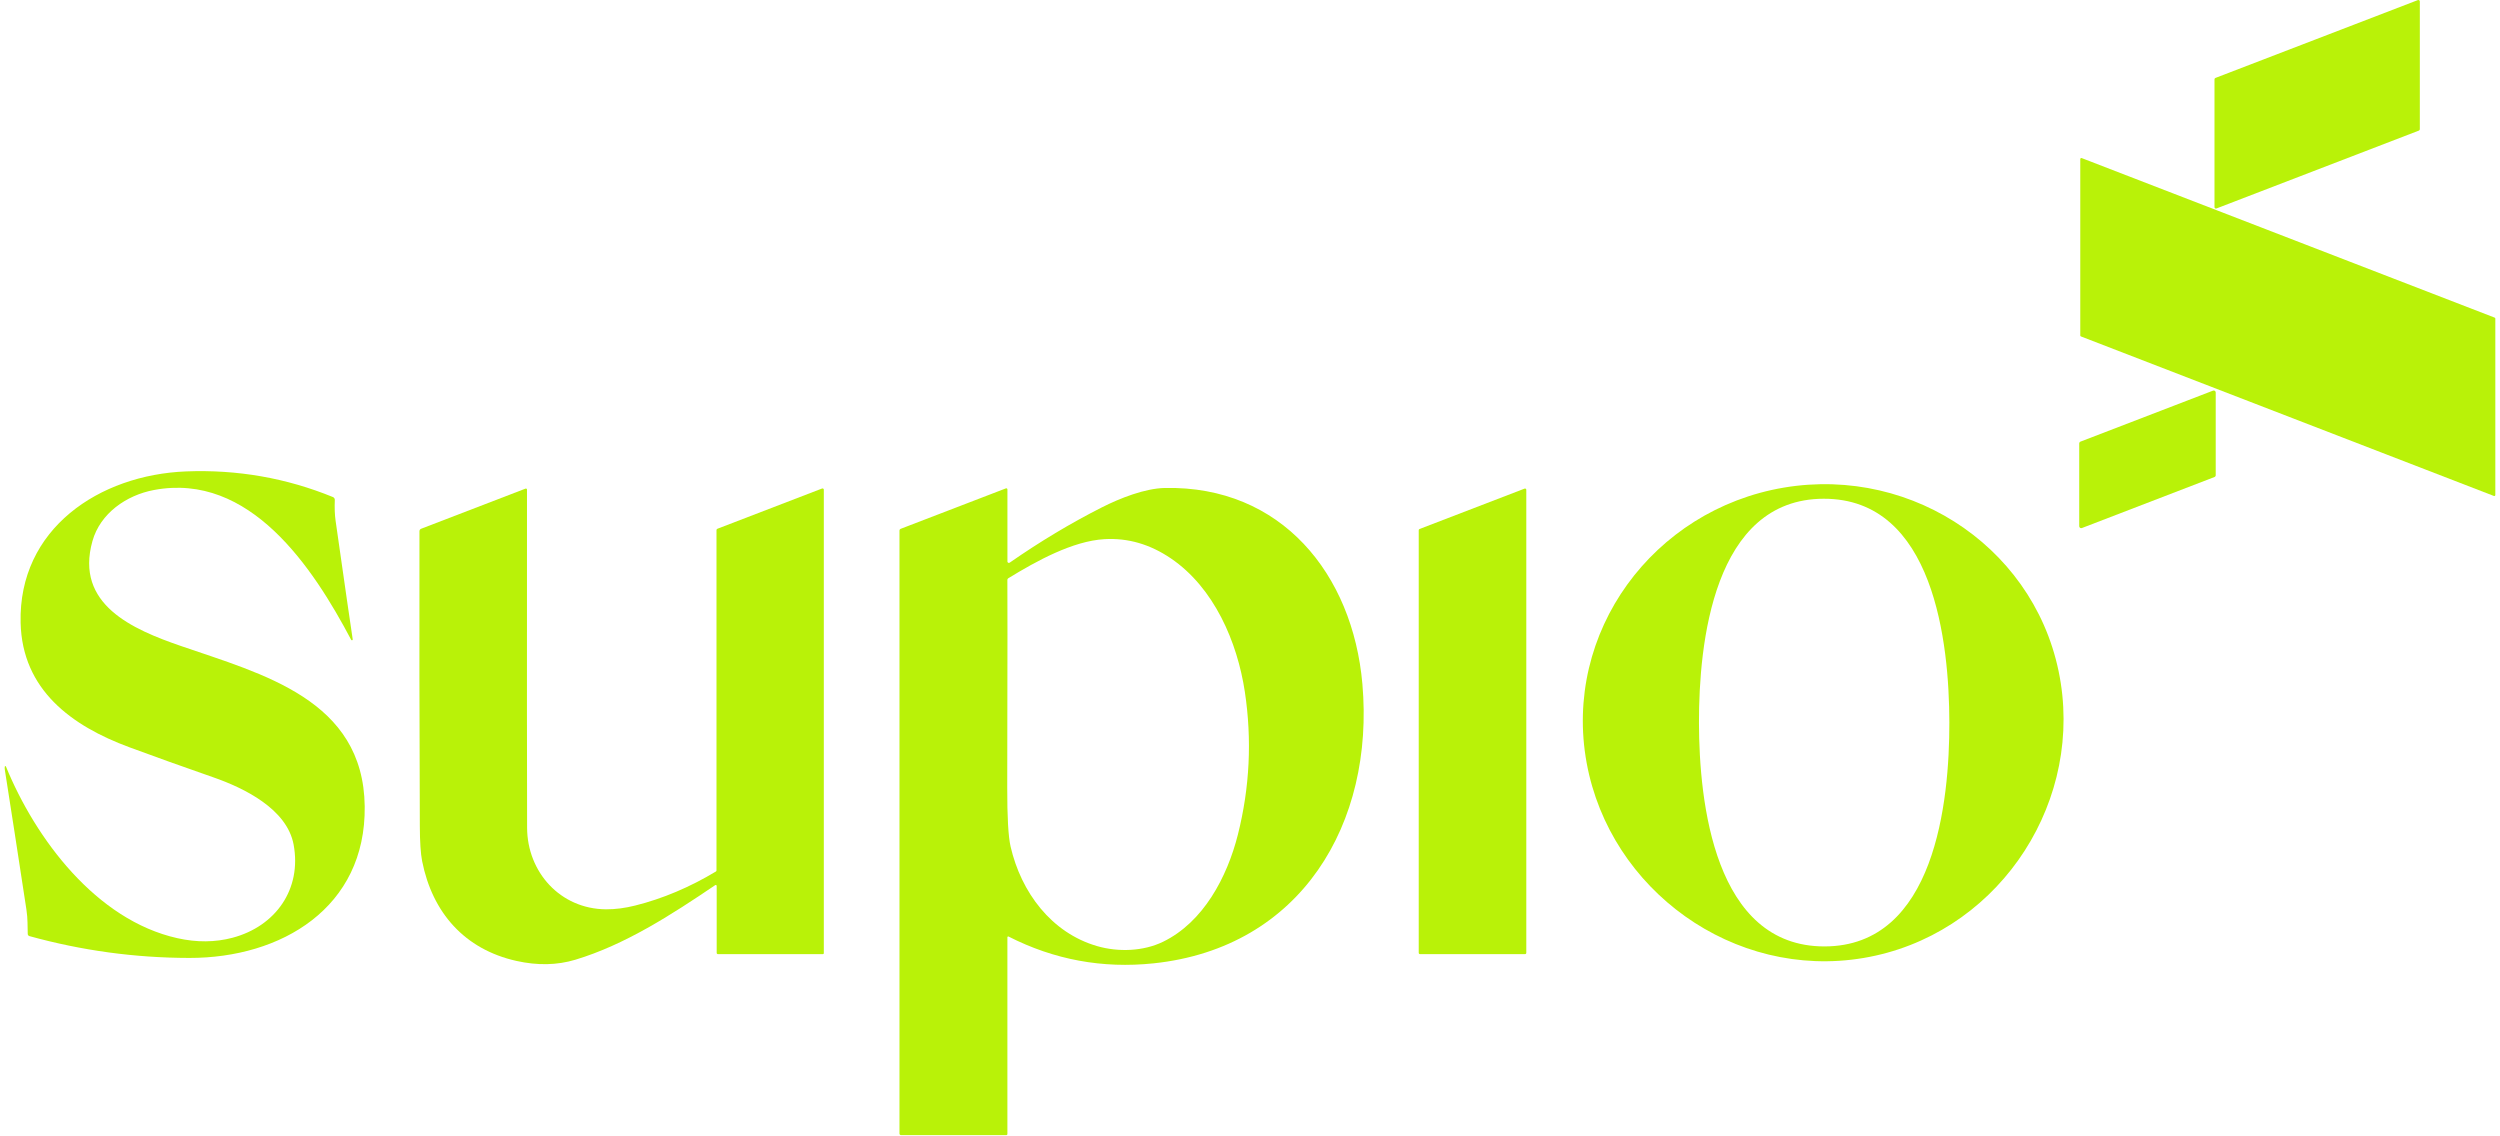 <svg width="330" height="150" viewBox="0 0 330 150" fill="none" xmlns="http://www.w3.org/2000/svg">
<path d="M292.313 27.338V10.464C292.313 10.426 292.325 10.389 292.347 10.357C292.369 10.326 292.4 10.302 292.436 10.288L319.159 0.012C319.188 0.001 319.219 -0.002 319.25 0.001C319.281 0.005 319.31 0.017 319.335 0.034C319.361 0.052 319.381 0.075 319.396 0.103C319.41 0.13 319.417 0.161 319.417 0.192V17.062C319.416 17.1 319.404 17.137 319.382 17.169C319.36 17.2 319.329 17.224 319.293 17.238L292.57 27.518C292.541 27.528 292.51 27.532 292.479 27.528C292.448 27.524 292.419 27.513 292.394 27.495C292.368 27.478 292.348 27.454 292.334 27.427C292.32 27.399 292.312 27.369 292.313 27.338Z" fill="#B9F208"/>
<path d="M274.596 44.279V20.994C274.596 20.972 274.602 20.95 274.613 20.93C274.623 20.911 274.638 20.894 274.656 20.882C274.675 20.869 274.696 20.861 274.718 20.859C274.74 20.856 274.762 20.859 274.783 20.867L329.295 41.926C329.321 41.936 329.343 41.954 329.359 41.977C329.375 42.001 329.383 42.028 329.383 42.056V65.341C329.383 65.364 329.377 65.385 329.366 65.405C329.356 65.424 329.341 65.441 329.323 65.454C329.304 65.466 329.283 65.474 329.261 65.476C329.239 65.479 329.217 65.476 329.196 65.468L274.684 44.409C274.658 44.399 274.636 44.381 274.62 44.358C274.604 44.335 274.596 44.307 274.596 44.279Z" fill="#B9F208"/>
<path d="M274.458 69.463V58.533C274.459 58.481 274.475 58.43 274.504 58.388C274.534 58.345 274.576 58.312 274.624 58.294L292.126 51.562C292.165 51.548 292.207 51.542 292.248 51.547C292.29 51.552 292.329 51.567 292.363 51.591C292.398 51.614 292.426 51.646 292.445 51.682C292.465 51.719 292.475 51.76 292.475 51.802V62.728C292.475 62.78 292.459 62.831 292.429 62.874C292.4 62.916 292.358 62.949 292.309 62.968L274.807 69.702C274.769 69.717 274.727 69.722 274.685 69.718C274.644 69.713 274.604 69.698 274.57 69.674C274.536 69.651 274.508 69.619 274.488 69.582C274.469 69.546 274.459 69.505 274.458 69.463Z" fill="#B9F208"/>
<path d="M0.634 101.189C0.638 101.173 0.646 101.158 0.659 101.146C0.671 101.135 0.686 101.128 0.703 101.126C0.719 101.124 0.735 101.127 0.749 101.135C0.763 101.144 0.773 101.156 0.779 101.171C4.695 110.744 12.704 121.45 23.417 123.841C25.976 124.413 28.405 124.393 30.703 123.781C36.375 122.269 39.858 117.381 38.755 111.476C37.873 106.76 32.163 104.006 28.215 102.627C24.071 101.183 20.354 99.851 17.061 98.632C9.458 95.819 2.929 91.067 2.721 82.198C2.425 69.776 13.124 62.676 24.559 62.226C31.32 61.963 37.782 63.091 43.943 65.609C44.02 65.639 44.086 65.694 44.131 65.763C44.176 65.834 44.198 65.916 44.194 65.999C44.151 67.045 44.187 67.959 44.299 68.742C45.547 77.492 46.3 82.711 46.559 84.4C46.562 84.424 46.557 84.448 46.544 84.469C46.531 84.49 46.511 84.505 46.487 84.512C46.464 84.52 46.438 84.519 46.414 84.51C46.391 84.501 46.371 84.484 46.358 84.463C41.307 74.897 32.987 62.3 20.329 64.68C16.677 65.363 13.229 67.765 12.204 71.419C9.845 79.803 17.558 83.088 23.854 85.261C34.641 88.989 47.973 92.337 48.142 106.44C48.307 119.814 37.14 126.465 24.996 126.447C17.833 126.438 10.796 125.478 3.885 123.567C3.823 123.549 3.768 123.513 3.728 123.463C3.688 123.413 3.665 123.352 3.662 123.289C3.617 122.237 3.684 121.351 3.486 120.057C2.344 112.568 1.395 106.42 0.638 101.611C0.612 101.459 0.611 101.318 0.634 101.189Z" fill="#B9F208"/>
<path d="M245.979 126.454C228.829 129.345 212.519 117.468 209.441 100.721C206.279 83.488 218.191 67.276 235.471 64.364C252.754 61.452 269.343 72.864 272.022 90.177C274.63 107.006 263.132 123.567 245.979 126.454ZM224.264 95.414C224.285 105.856 226.27 124.956 240.85 124.928C255.433 124.896 257.336 105.789 257.315 95.344C257.294 84.902 255.31 65.802 240.726 65.834C226.147 65.862 224.243 84.969 224.264 95.414Z" fill="#B9F208"/>
<path d="M132.98 74.112C132.979 74.147 132.988 74.182 133.006 74.212C133.024 74.242 133.05 74.267 133.081 74.283C133.112 74.299 133.147 74.307 133.182 74.305C133.217 74.303 133.251 74.291 133.279 74.271C137.293 71.481 141.352 69.047 145.455 66.97C147.856 65.753 151.127 64.469 153.746 64.413C169.133 64.089 178.562 75.765 179.835 90.28C181.446 108.676 171.763 125.114 152.276 127.161C145.531 127.869 139.149 126.69 133.128 123.623C133.112 123.615 133.094 123.611 133.076 123.612C133.058 123.613 133.04 123.618 133.025 123.627C133.01 123.636 132.997 123.649 132.989 123.665C132.98 123.68 132.976 123.697 132.976 123.714V149.69C132.976 149.709 132.972 149.729 132.965 149.747C132.958 149.764 132.947 149.781 132.933 149.794C132.919 149.808 132.903 149.819 132.885 149.826C132.867 149.834 132.848 149.838 132.828 149.838H118.936C118.909 149.838 118.882 149.832 118.858 149.822C118.833 149.812 118.81 149.797 118.791 149.778C118.772 149.759 118.757 149.737 118.747 149.712C118.737 149.687 118.731 149.661 118.731 149.634V70.019C118.732 69.974 118.745 69.931 118.77 69.894C118.795 69.857 118.831 69.828 118.872 69.811L132.775 64.466C132.798 64.457 132.822 64.453 132.846 64.456C132.87 64.458 132.894 64.467 132.914 64.481C132.934 64.495 132.951 64.514 132.962 64.535C132.974 64.557 132.98 64.582 132.98 64.606V74.112ZM132.973 76.55C132.996 77.026 132.99 86.164 132.955 103.964C132.948 107.832 133.095 110.424 133.396 111.739C134.778 117.76 138.768 123.138 144.831 124.889C147.637 125.701 150.926 125.571 153.51 124.319C158.847 121.734 161.988 115.77 163.398 110.182C164.967 103.952 165.275 97.667 164.321 91.328C163.324 84.712 160.25 77.573 154.553 73.705C151.801 71.836 148.881 70.991 145.793 71.169C141.599 71.412 136.836 74.039 133.086 76.335C133.049 76.358 133.02 76.389 133 76.427C132.98 76.465 132.971 76.507 132.973 76.55Z" fill="#B9F208"/>
<path d="M94.602 116.937C94.601 116.915 94.595 116.893 94.583 116.874C94.571 116.856 94.554 116.84 94.534 116.83C94.514 116.82 94.492 116.816 94.47 116.817C94.448 116.819 94.426 116.826 94.408 116.839C88.563 120.795 82.479 124.713 75.951 126.683C73.542 127.409 70.951 127.463 68.178 126.844C61.311 125.315 57.07 120.458 55.724 113.681C55.526 112.696 55.424 111.133 55.417 108.993C55.361 95.753 55.344 82.794 55.368 70.117C55.368 70.048 55.389 69.98 55.428 69.923C55.467 69.866 55.522 69.822 55.586 69.797L69.369 64.497C69.391 64.49 69.414 64.487 69.437 64.49C69.46 64.493 69.482 64.501 69.501 64.514C69.52 64.527 69.535 64.545 69.546 64.565C69.557 64.585 69.563 64.608 69.563 64.631C69.552 89.106 69.556 103.982 69.577 109.26C69.599 115.112 73.948 119.983 79.987 120.029C81.207 120.038 82.497 119.872 83.857 119.529C87.484 118.62 91.031 117.123 94.499 115.038C94.523 115.023 94.543 115.002 94.557 114.977C94.57 114.953 94.577 114.925 94.577 114.898V69.966C94.577 69.93 94.589 69.894 94.61 69.864C94.632 69.834 94.662 69.811 94.697 69.797L108.512 64.483C108.538 64.474 108.566 64.47 108.594 64.474C108.622 64.477 108.648 64.487 108.671 64.502C108.694 64.518 108.712 64.539 108.725 64.563C108.738 64.587 108.745 64.614 108.744 64.641V125.832C108.744 125.861 108.732 125.89 108.71 125.911C108.688 125.932 108.659 125.944 108.628 125.944H94.764C94.743 125.944 94.722 125.94 94.702 125.932C94.682 125.924 94.664 125.912 94.649 125.897C94.634 125.882 94.622 125.864 94.614 125.844C94.606 125.825 94.602 125.804 94.602 125.782V116.937Z" fill="#B9F208"/>
<path d="M201.306 125.944H187.438C187.394 125.944 187.352 125.927 187.321 125.896C187.29 125.865 187.272 125.823 187.272 125.779V69.984C187.272 69.95 187.282 69.918 187.301 69.89C187.32 69.862 187.347 69.841 187.378 69.829L201.246 64.497C201.271 64.488 201.298 64.484 201.324 64.487C201.351 64.49 201.376 64.499 201.398 64.514C201.42 64.529 201.439 64.549 201.451 64.573C201.464 64.596 201.471 64.622 201.471 64.649V125.779C201.471 125.823 201.454 125.865 201.423 125.896C201.392 125.927 201.35 125.944 201.306 125.944Z" fill="#B9F208"/>
</svg>
